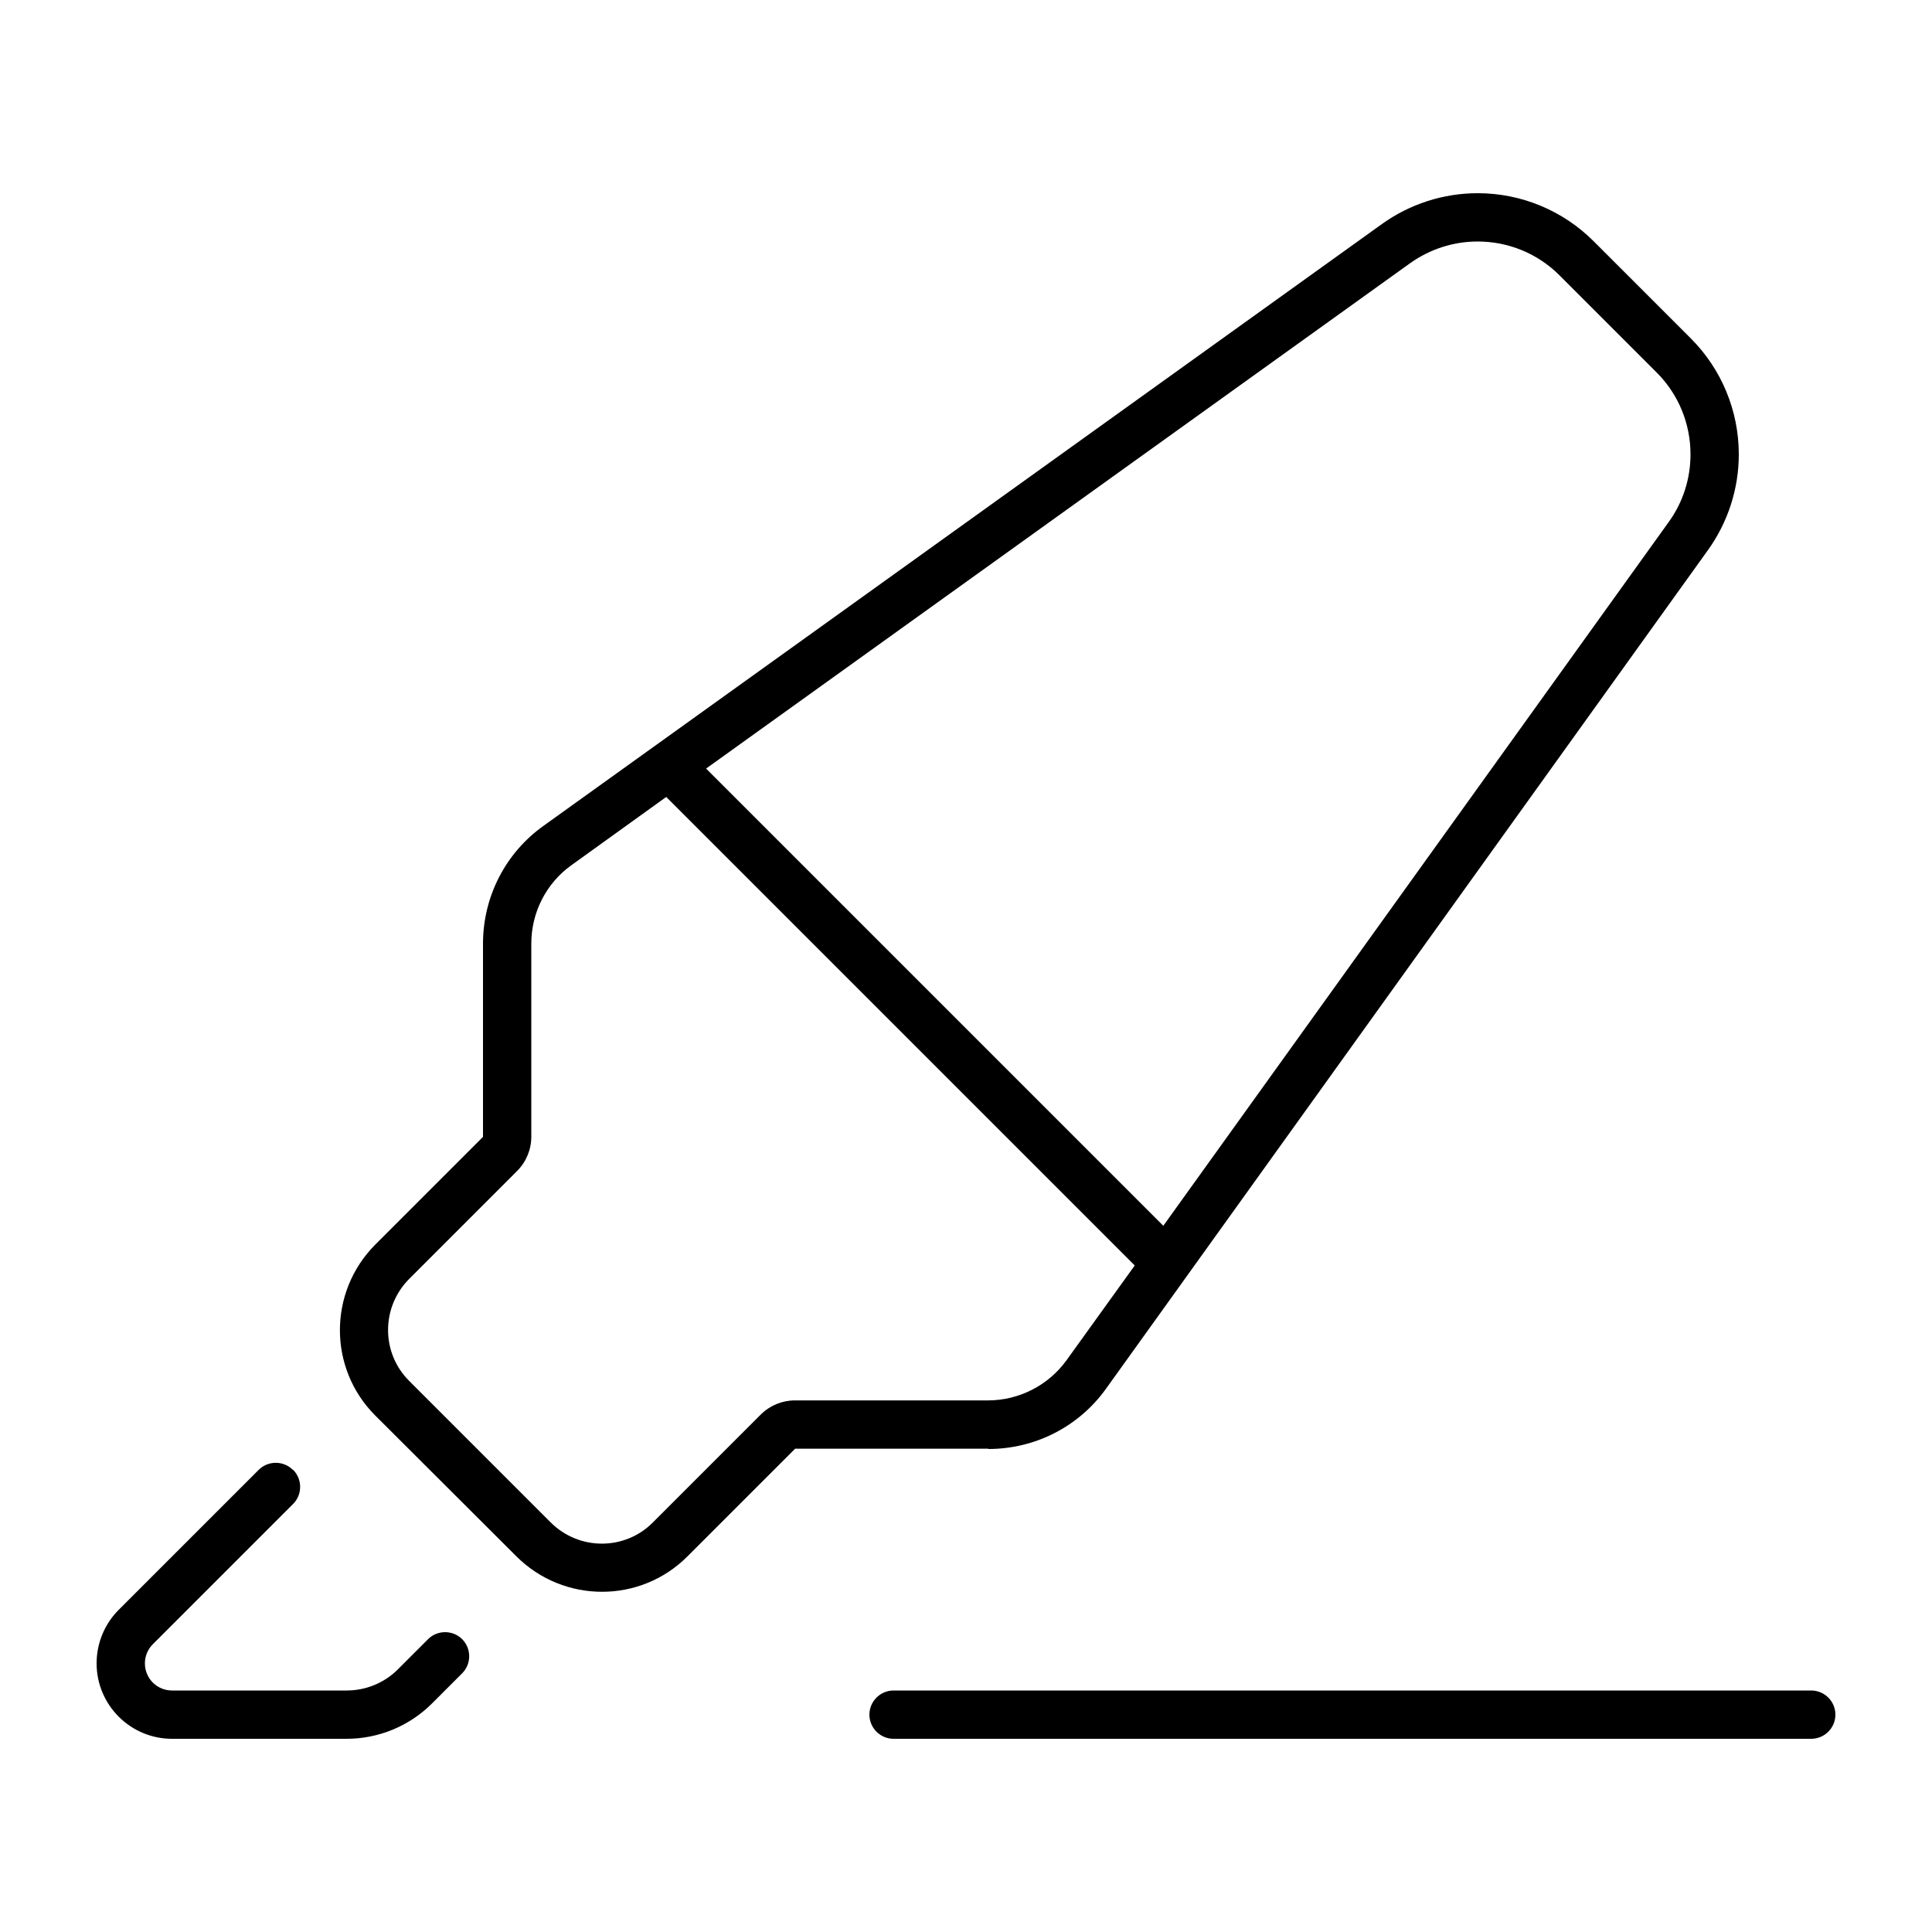 <svg xmlns="http://www.w3.org/2000/svg" viewBox="0 0 640 640"><!--! Font Awesome Pro 7.1.0 by @fontawesome - https://fontawesome.com License - https://fontawesome.com/license (Commercial License) Copyright 2025 Fonticons, Inc. --><path fill="currentColor" d="M171.3 387.9L135.6 423.6C126.2 433 126.2 448.2 135.6 457.5L182.4 504.3C191.8 513.7 207 513.7 216.3 504.3L252 468.6C255 465.6 259.1 463.9 263.3 463.9L327.3 463.9C337.6 463.9 347.3 458.9 353.3 450.6L375.9 419.2L220.7 264L189.3 286.6C180.9 292.6 176 302.3 176 312.6L176 376.6C176 380.8 174.3 384.9 171.3 387.9zM385.4 406L552.8 172.9C557.5 166.4 560 158.6 560 150.5C560 140.3 556 130.6 548.8 123.4L516.6 91.2C509.4 84 499.7 80 489.5 80C481.5 80 473.7 82.5 467.1 87.2L233.9 254.6L385.4 406.1zM327.4 479.9L263.4 479.9L227.7 515.6C212.1 531.2 186.8 531.2 171.1 515.6L124.3 468.9C108.7 453.3 108.7 428 124.3 412.3L160 376.6L160 312.6C160 297.1 167.4 282.6 180 273.6L457.8 74.2C467 67.6 478.1 64 489.5 64C503.9 64 517.7 69.7 527.9 79.9L560.1 112.1C570.3 122.3 576 136.1 576 150.5C576 161.9 572.4 173 565.8 182.2L366.4 460C357.4 472.6 342.9 480 327.4 480zM97.1 486.9C100.2 490 100.2 495.1 97.1 498.2L50.6 544.7C48.9 546.4 48 548.7 48 551C48 556 52 560 57 560L114.8 560C121.2 560 127.3 557.5 131.8 553L141.8 543C144.9 539.9 150 539.9 153.1 543C156.2 546.1 156.2 551.2 153.1 554.3L143.1 564.3C135.6 571.8 125.4 576 114.8 576L57 576C43.2 576 32 564.8 32 551C32 544.4 34.6 538 39.3 533.3L85.7 486.9C88.8 483.8 93.9 483.8 97 486.9zM296 560L600 560C604.4 560 608 563.6 608 568C608 572.4 604.4 576 600 576L296 576C291.6 576 288 572.4 288 568C288 563.6 291.6 560 296 560z"/></svg>